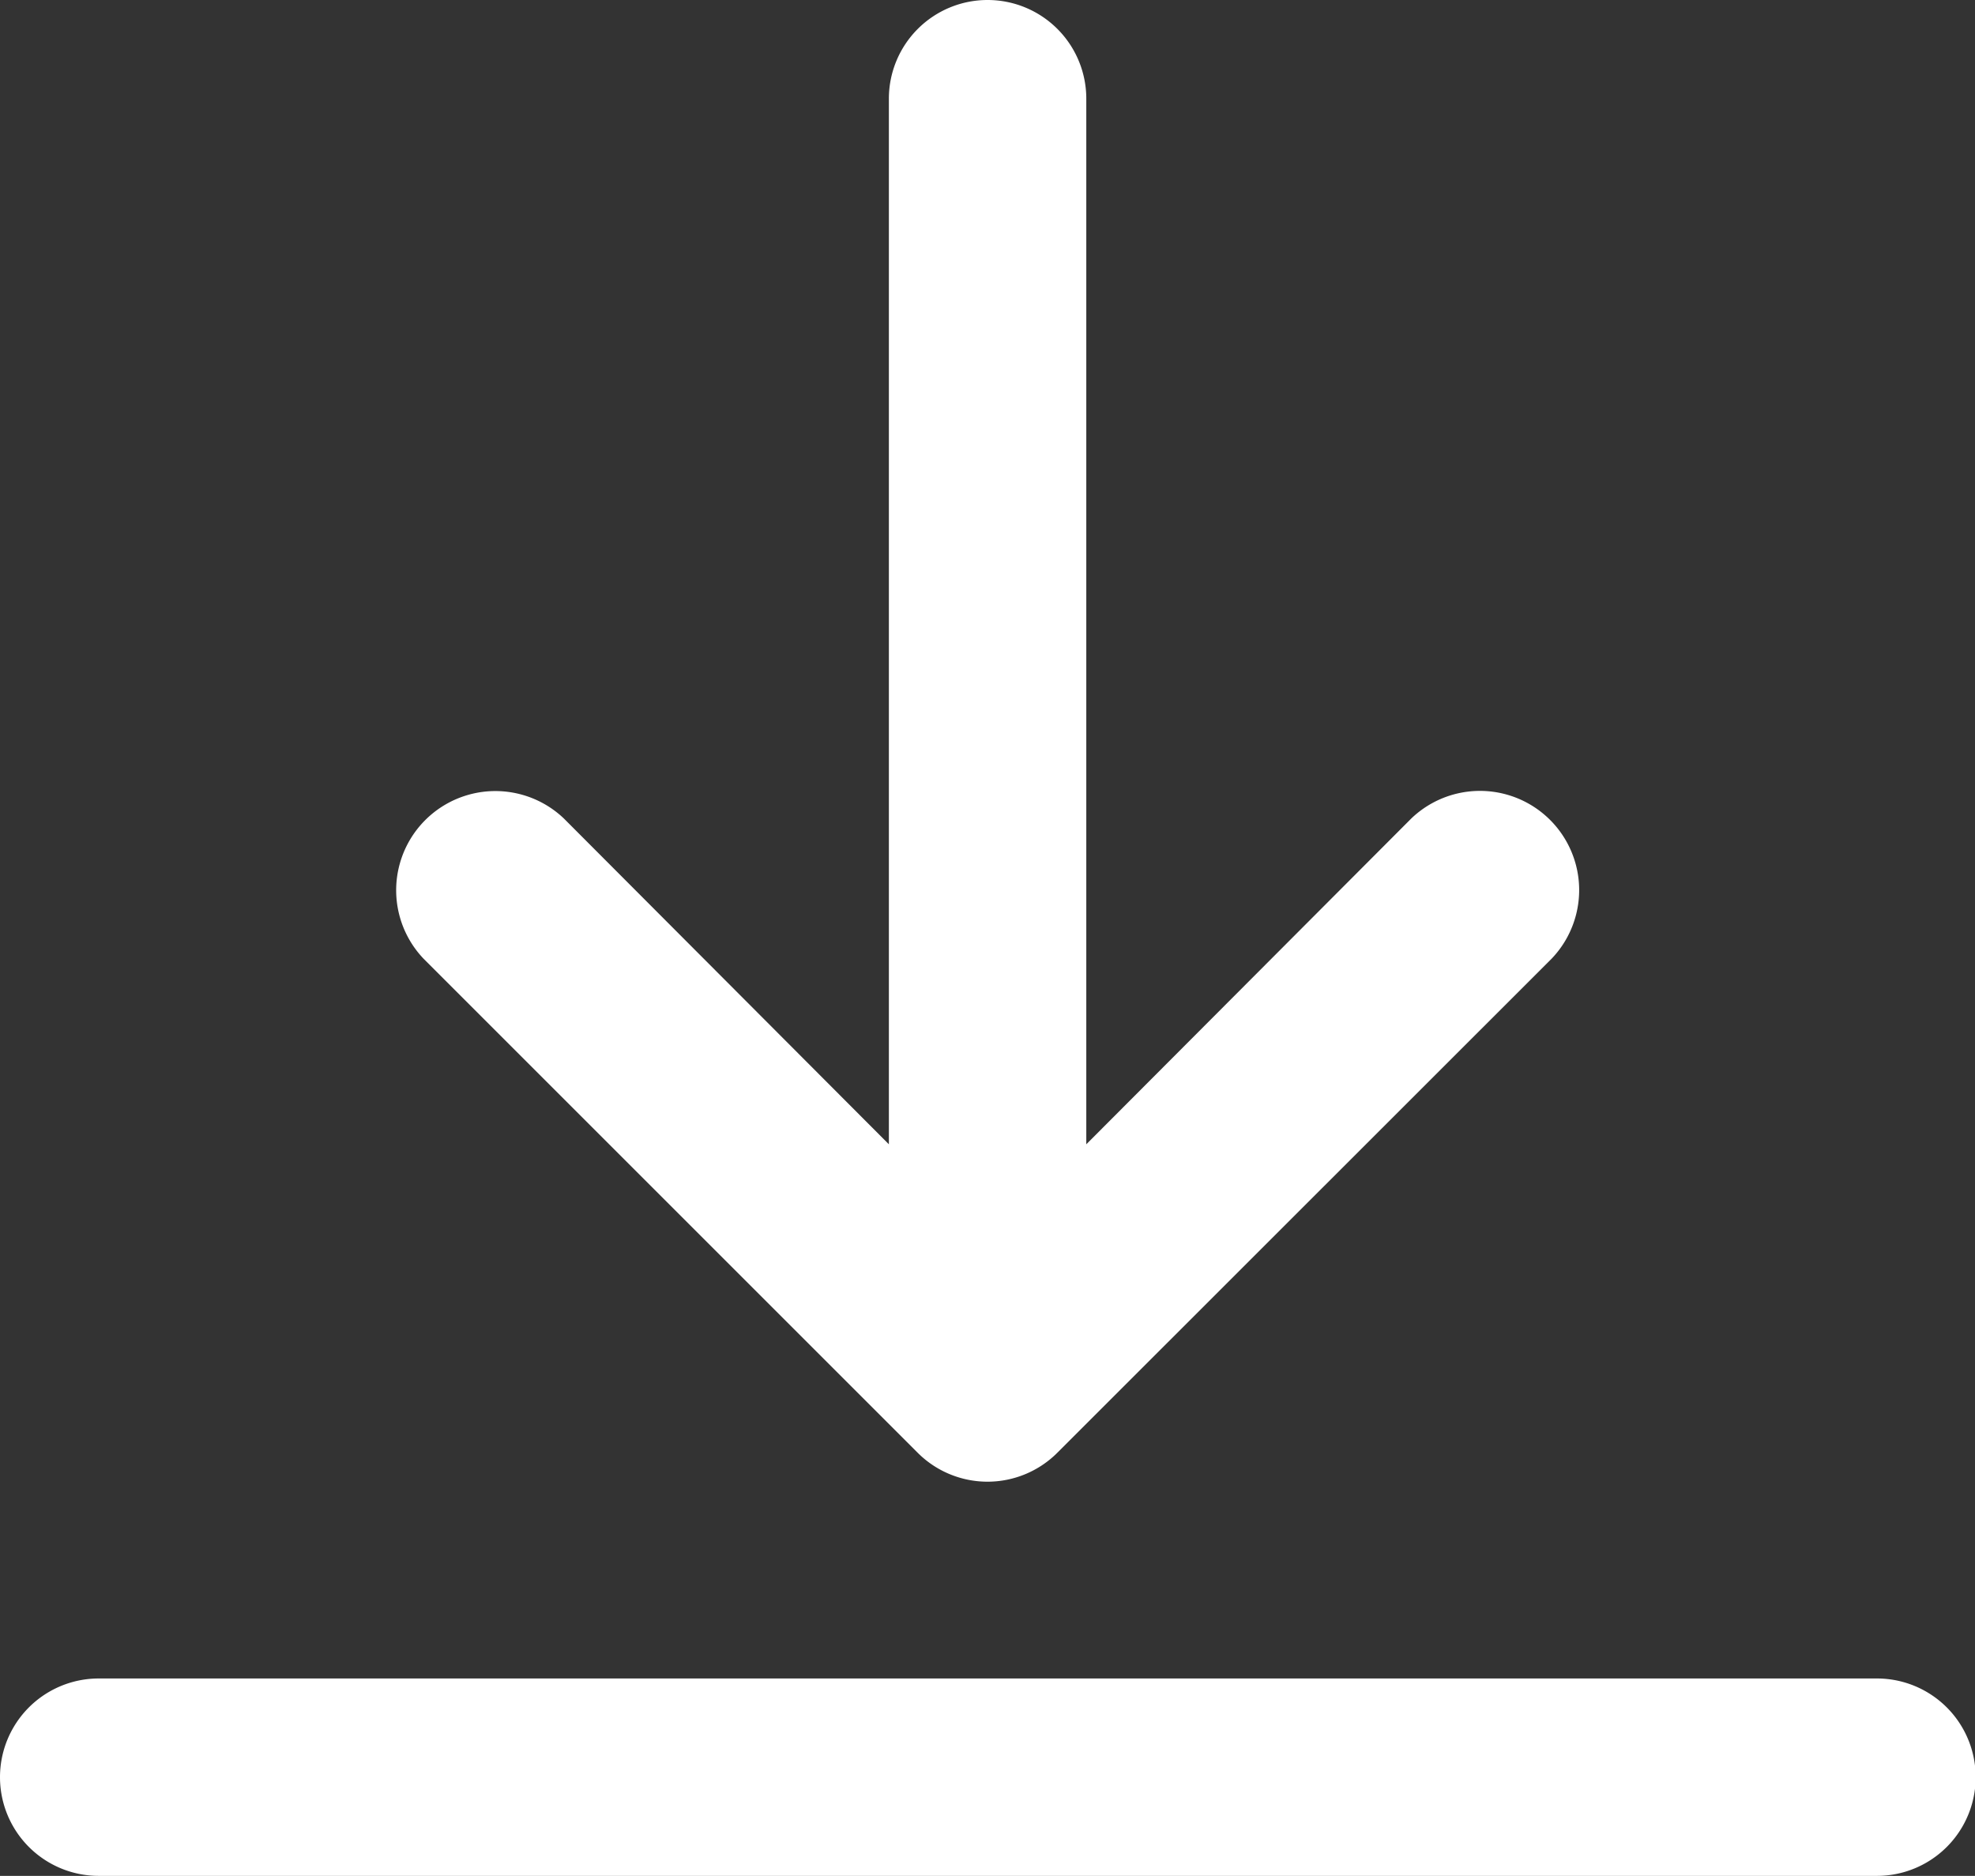 <svg id="download_8_" data-name="download (8)" xmlns="http://www.w3.org/2000/svg" width="11.785" height="11.195" viewBox="0 0 11.785 11.195">
  <rect x="0" y="0" width="11.785" height="11.195" fill="#333333" stroke="none"/>
  <path id="Path_9" data-name="Path 9" d="M13.2,19H2.589a.589.589,0,0,0,0,1.178H13.2A.589.589,0,1,0,13.2,19Z" transform="translate(-2 -8.983)" fill="#fff"/>
  <path id="Path_10" data-name="Path 10" d="M9.534,2a.589.589,0,0,0-.589.589v6.24L7.006,6.885a.592.592,0,0,0-.837.837l2.946,2.946a.589.589,0,0,0,.837,0L12.9,7.721a.592.592,0,0,0-.837-.837L10.123,8.829V2.589A.589.589,0,0,0,9.534,2Z" transform="translate(-3.641 -2)" fill="#fff"/>
</svg>
